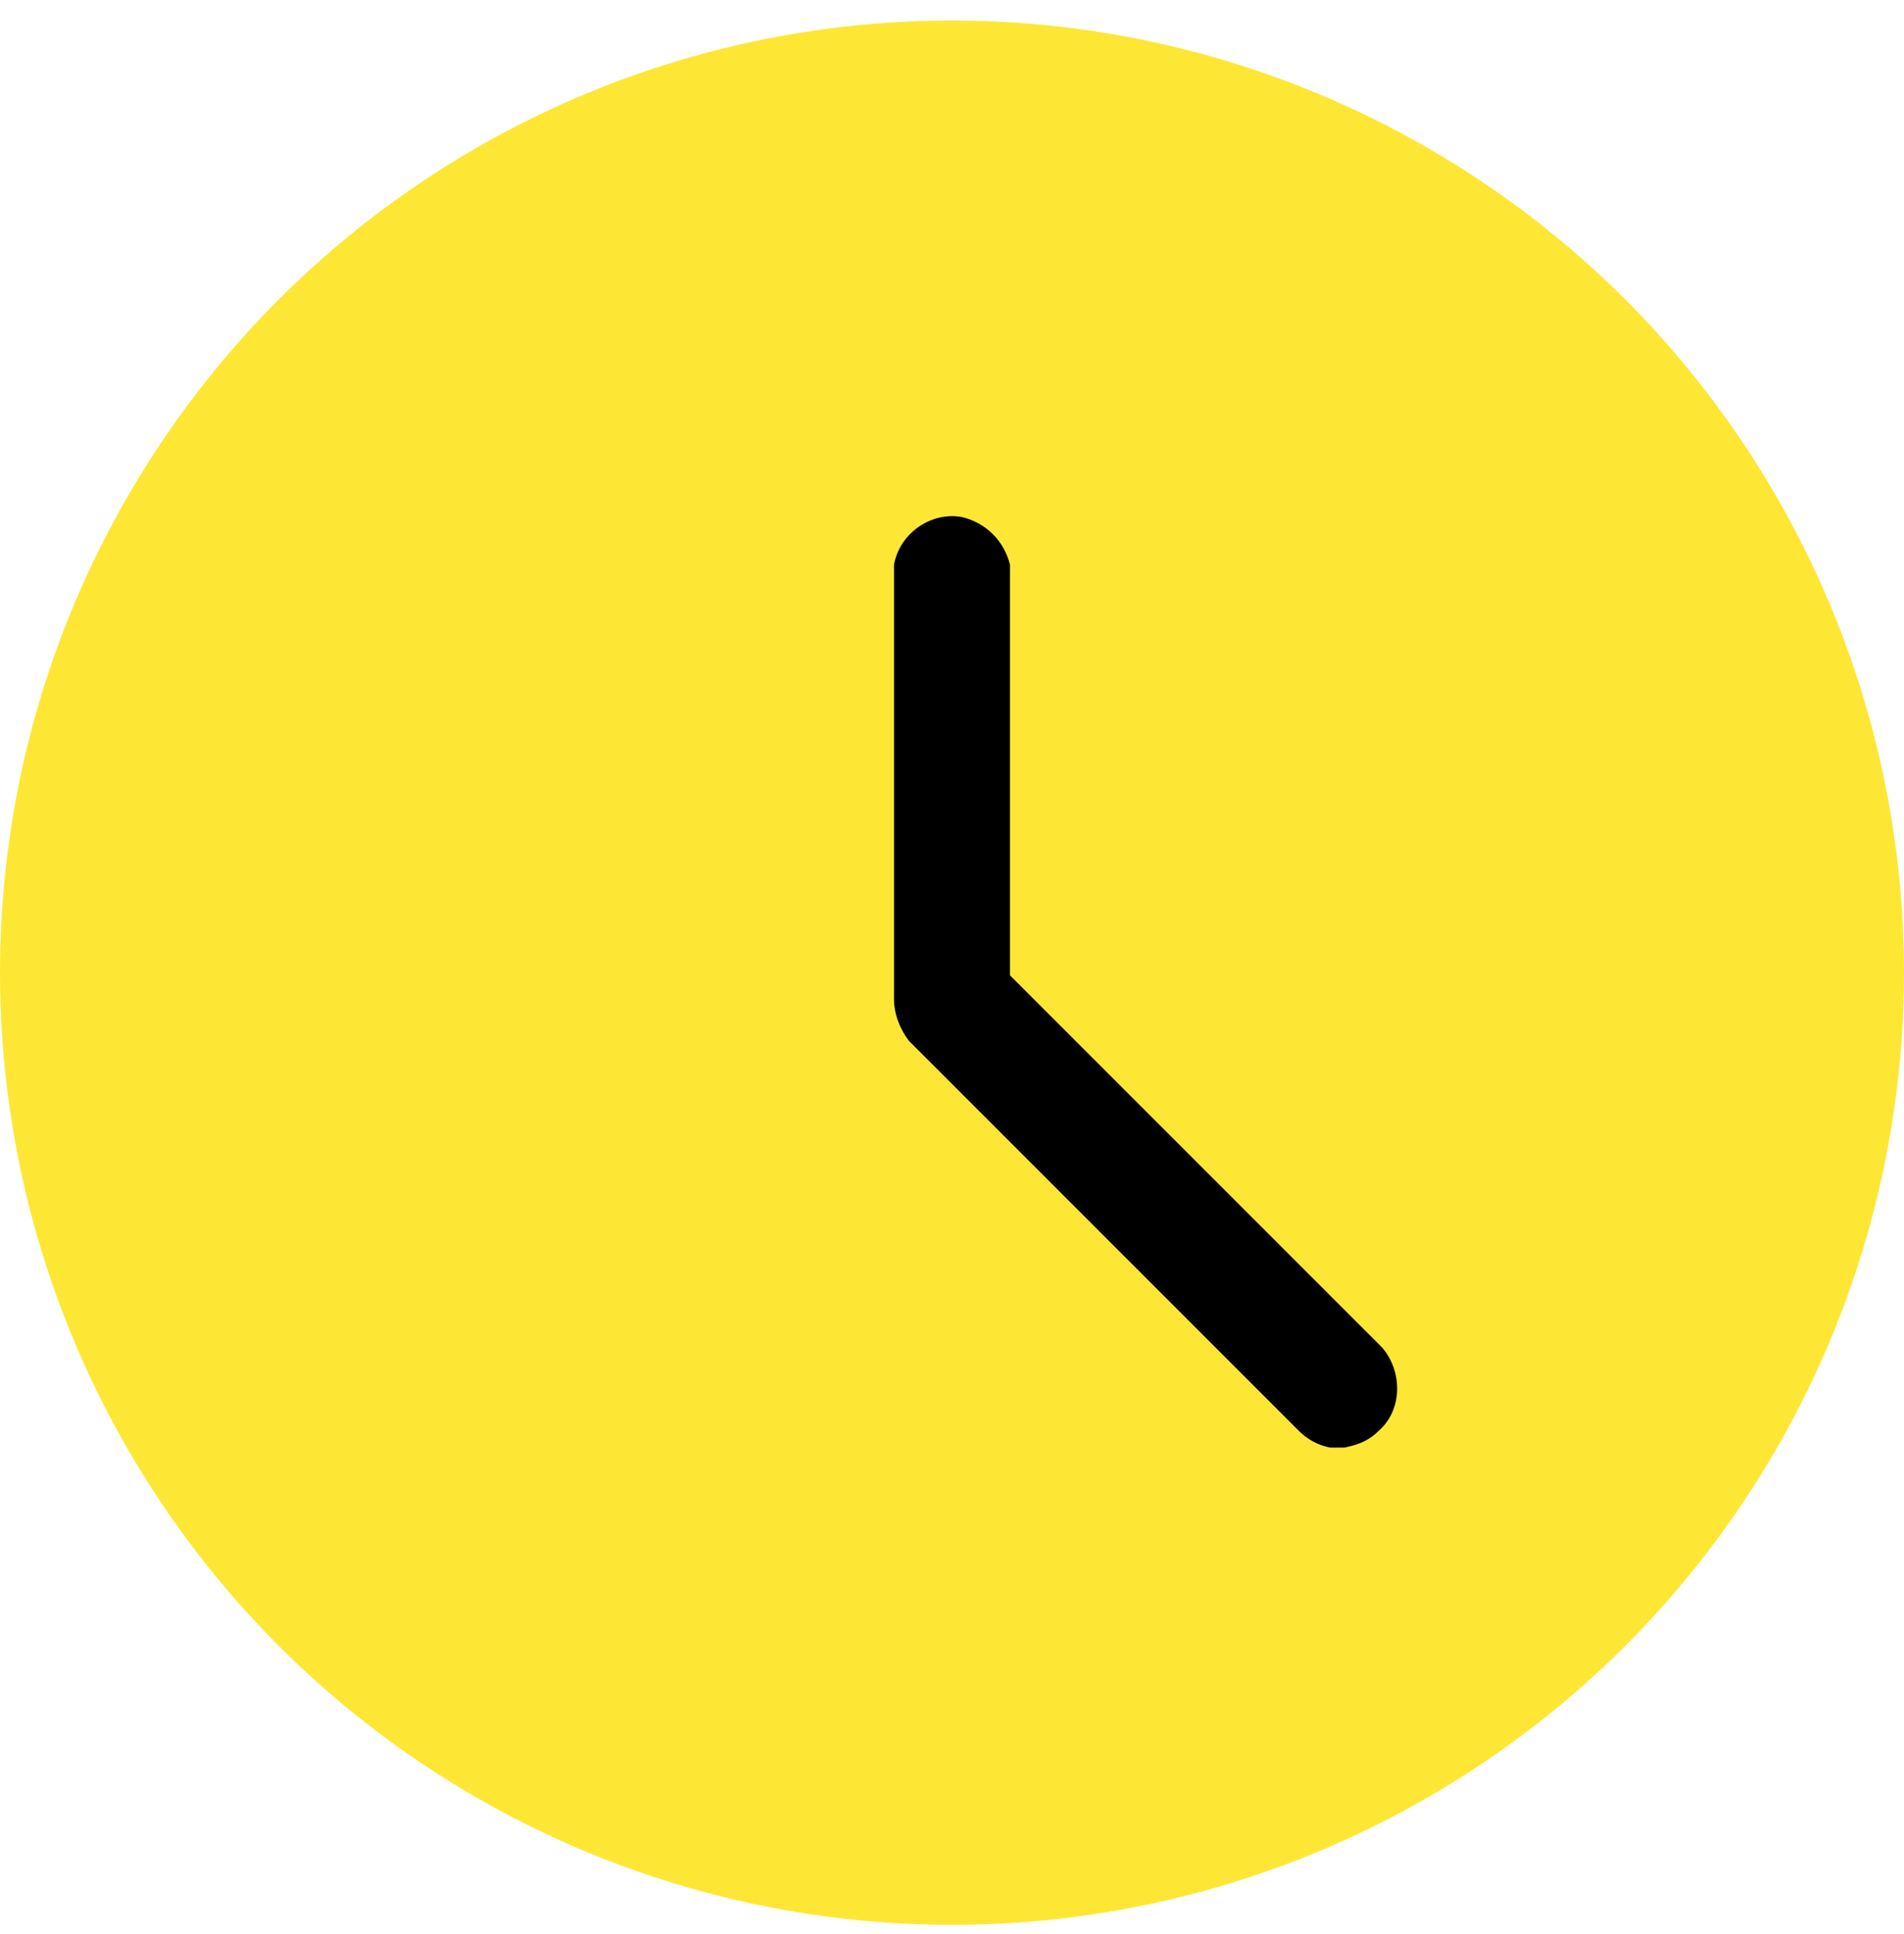 <?xml version="1.0" encoding="UTF-8"?>
<svg id="Lager_1" xmlns="http://www.w3.org/2000/svg" xmlns:xlink="http://www.w3.org/1999/xlink" version="1.1" viewBox="0 0 64 65">
  <!-- Generator: Adobe Illustrator 29.5.1, SVG Export Plug-In . SVG Version: 2.1.0 Build 141)  -->
  <defs>
    <style>
      .st0 {
        fill: none;
      }

      .st1 {
        fill: #fee734;
      }

      .st2 {
        clip-path: url(#clippath);
      }
    </style>
    <clipPath id="clippath">
      <rect class="st0" x="30.05" y="16.35" width="17.9" height="32.3"/>
    </clipPath>
  </defs>
  <circle class="st1" cx="32" cy="32.69" r="32"/>
  <g class="st2">
    <path d="M45.05,48.68c-.5,0-1-.2-1.4-.6l-13.1-13.1c-.3-.4-.5-.9-.5-1.4v-14.6c.2-1.1,1.3-1.8,2.3-1.6.8.2,1.4.8,1.6,1.6v13.8l12.5,12.5c.7.8.7,2.1-.1,2.8-.4.4-.8.5-1.3.6Z"/>
  </g>
</svg>